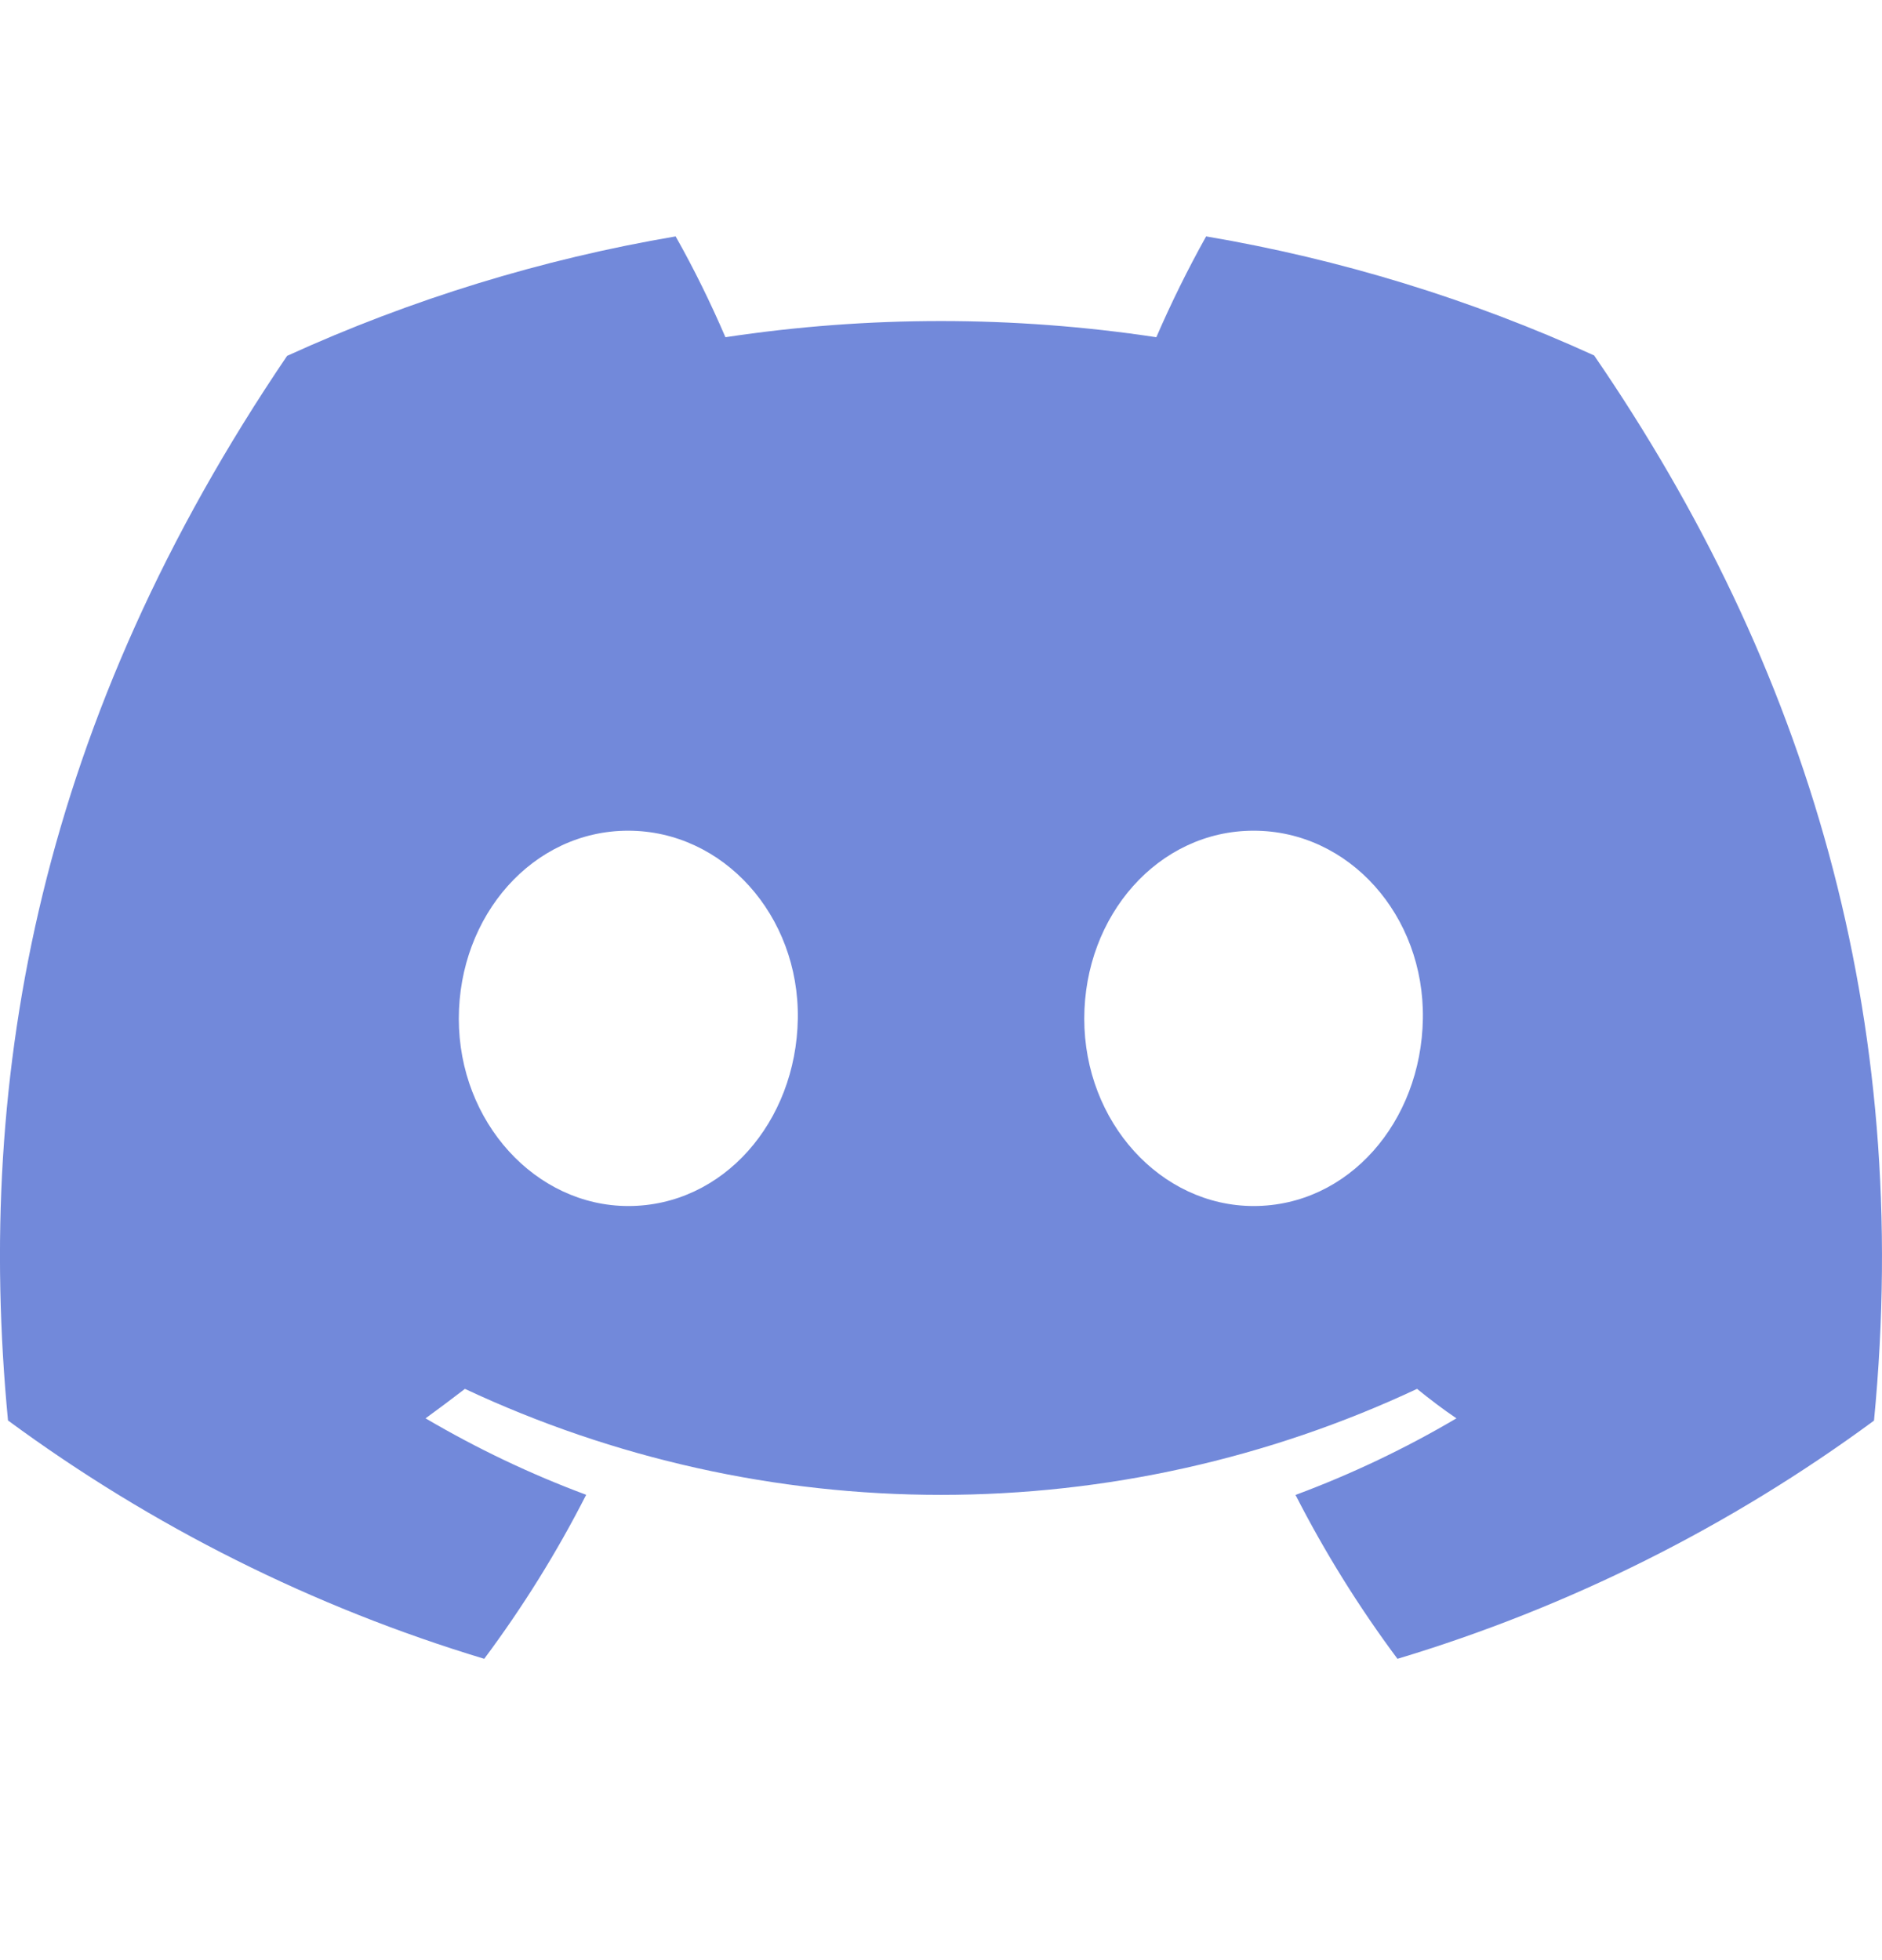 <svg width="24" height="25" viewBox="0 0 24 25" fill="none" xmlns="http://www.w3.org/2000/svg">
<path d="M20.332 4.535C18.755 3.815 17.09 3.305 15.381 3.015C15.148 3.433 14.936 3.862 14.746 4.301C12.925 4.026 11.072 4.026 9.251 4.301C9.061 3.86 8.851 3.431 8.616 3.015C6.905 3.306 5.239 3.819 3.661 4.539C0.527 9.163 -0.324 13.672 0.102 18.117C1.939 19.47 3.993 20.498 6.175 21.157C6.666 20.498 7.102 19.799 7.475 19.065C6.765 18.801 6.081 18.474 5.427 18.09C5.599 17.965 5.766 17.839 5.929 17.714C7.829 18.605 9.901 19.066 12 19.066C14.099 19.066 16.172 18.605 18.071 17.714C18.236 17.848 18.403 17.975 18.573 18.09C17.92 18.475 17.233 18.802 16.521 19.067C16.895 19.799 17.33 20.498 17.821 21.157C20.006 20.5 22.062 19.471 23.898 18.119C24.396 12.963 23.047 8.496 20.33 4.535H20.332ZM8.013 15.382C6.829 15.382 5.851 14.311 5.851 12.993C5.851 11.676 6.795 10.595 8.01 10.595C9.224 10.595 10.194 11.676 10.174 12.993C10.153 14.311 9.22 15.382 8.013 15.382ZM15.987 15.382C14.801 15.382 13.827 14.311 13.827 12.993C13.827 11.676 14.771 10.595 15.987 10.595C17.203 10.595 18.166 11.676 18.145 12.993C18.124 14.311 17.194 15.382 15.987 15.382Z" fill="#7289DA"/>
</svg>
